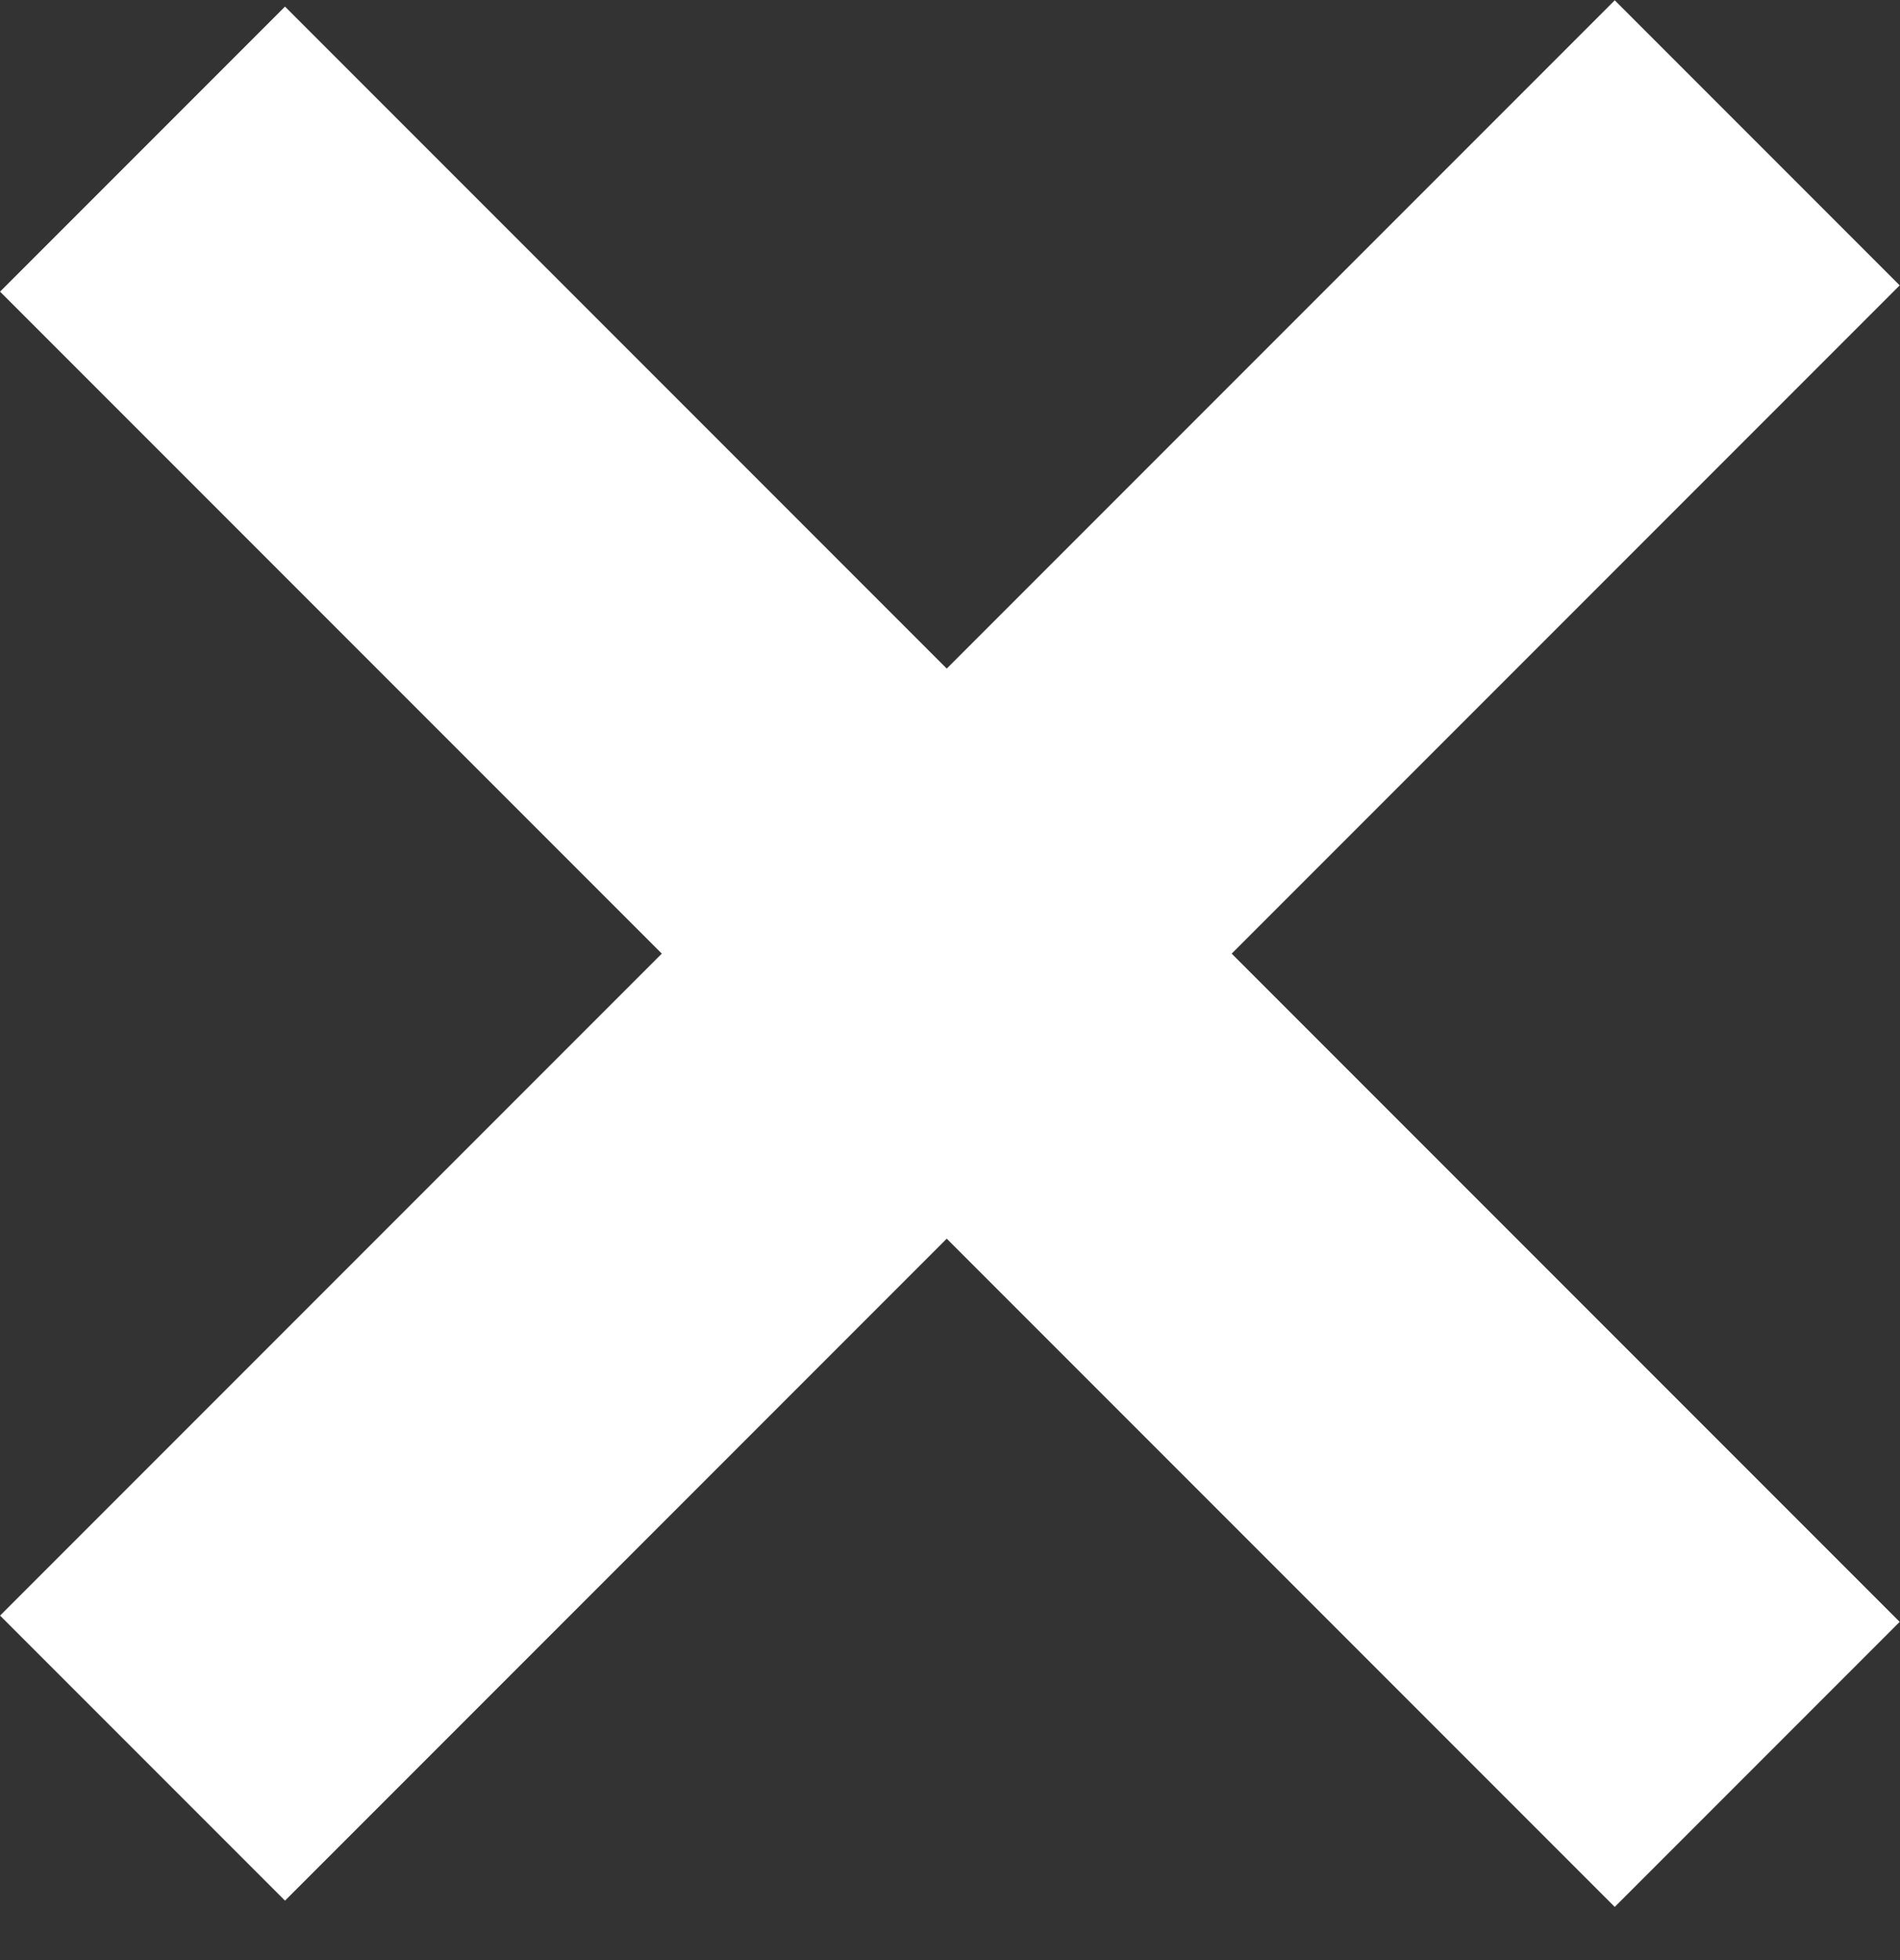 <?xml version="1.0" encoding="UTF-8"?> <svg xmlns="http://www.w3.org/2000/svg" width="32" height="33" viewBox="0 0 32 33" fill="none"><rect x="0" y="0" width="32" height="33" fill="#333333" stroke="none"/><rect width="38.465" height="6.788" transform="matrix(0.707 0.707 -0.707 0.707 4.8 0.111)" fill="white"></rect><rect width="38.465" height="6.788" transform="matrix(0.707 -0.707 0.707 0.707 0.001 27.2)" fill="white"></rect></svg> 